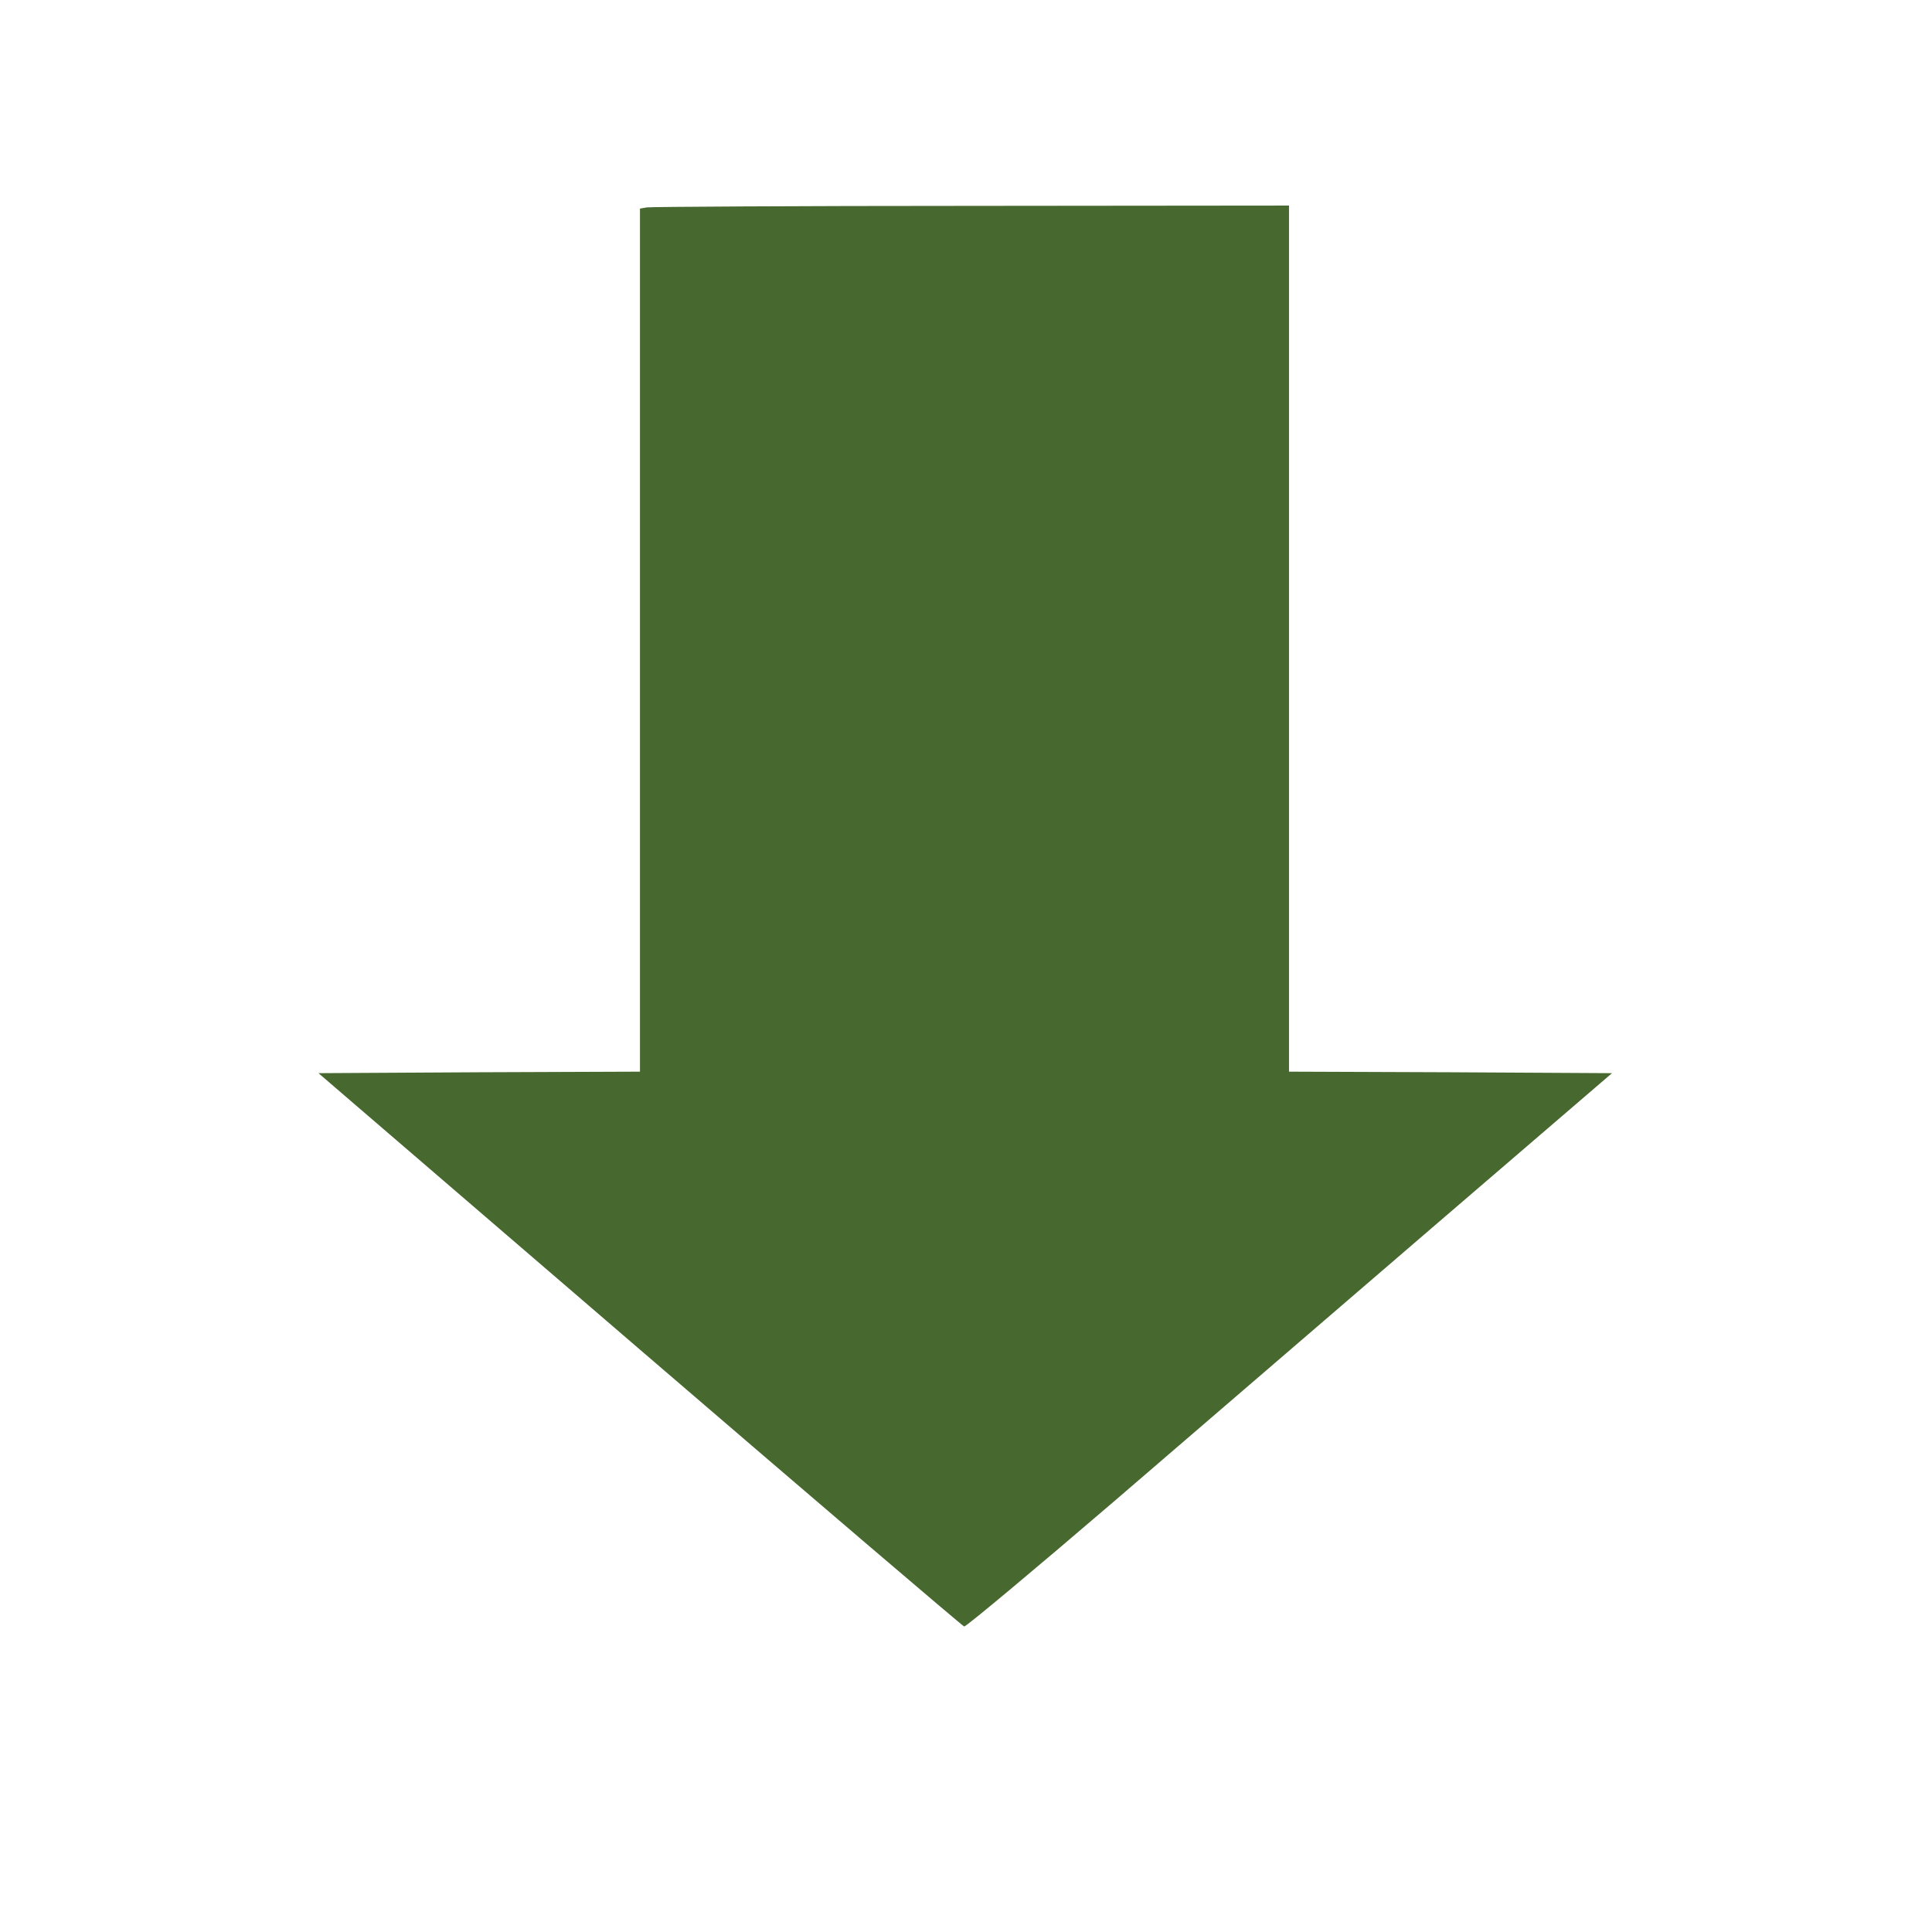 <?xml version="1.0" standalone="no"?>
<!DOCTYPE svg PUBLIC "-//W3C//DTD SVG 20010904//EN"
 "http://www.w3.org/TR/2001/REC-SVG-20010904/DTD/svg10.dtd">
<svg version="1.0" xmlns="http://www.w3.org/2000/svg"
 width="640pt" height="640pt" viewBox="0 0 640 640"
 preserveAspectRatio="xMidYMid meet">

<g transform="translate(0,640) scale(0.1,-0.1)"
fill="#47682e" stroke="none">
<path d="M2143 5713 l-23 -4 0 -1430 0 -1429 -533 -2 -532 -3 1064 -915 c585
-503 1069 -916 1075 -918 6 -1 230 186 497 415 267 230 747 643 1067 918 l582
500 -535 3 -535 2 0 1435 0 1434 -1052 -1 c-579 0 -1063 -3 -1075 -5z"/>
</g>
</svg>

